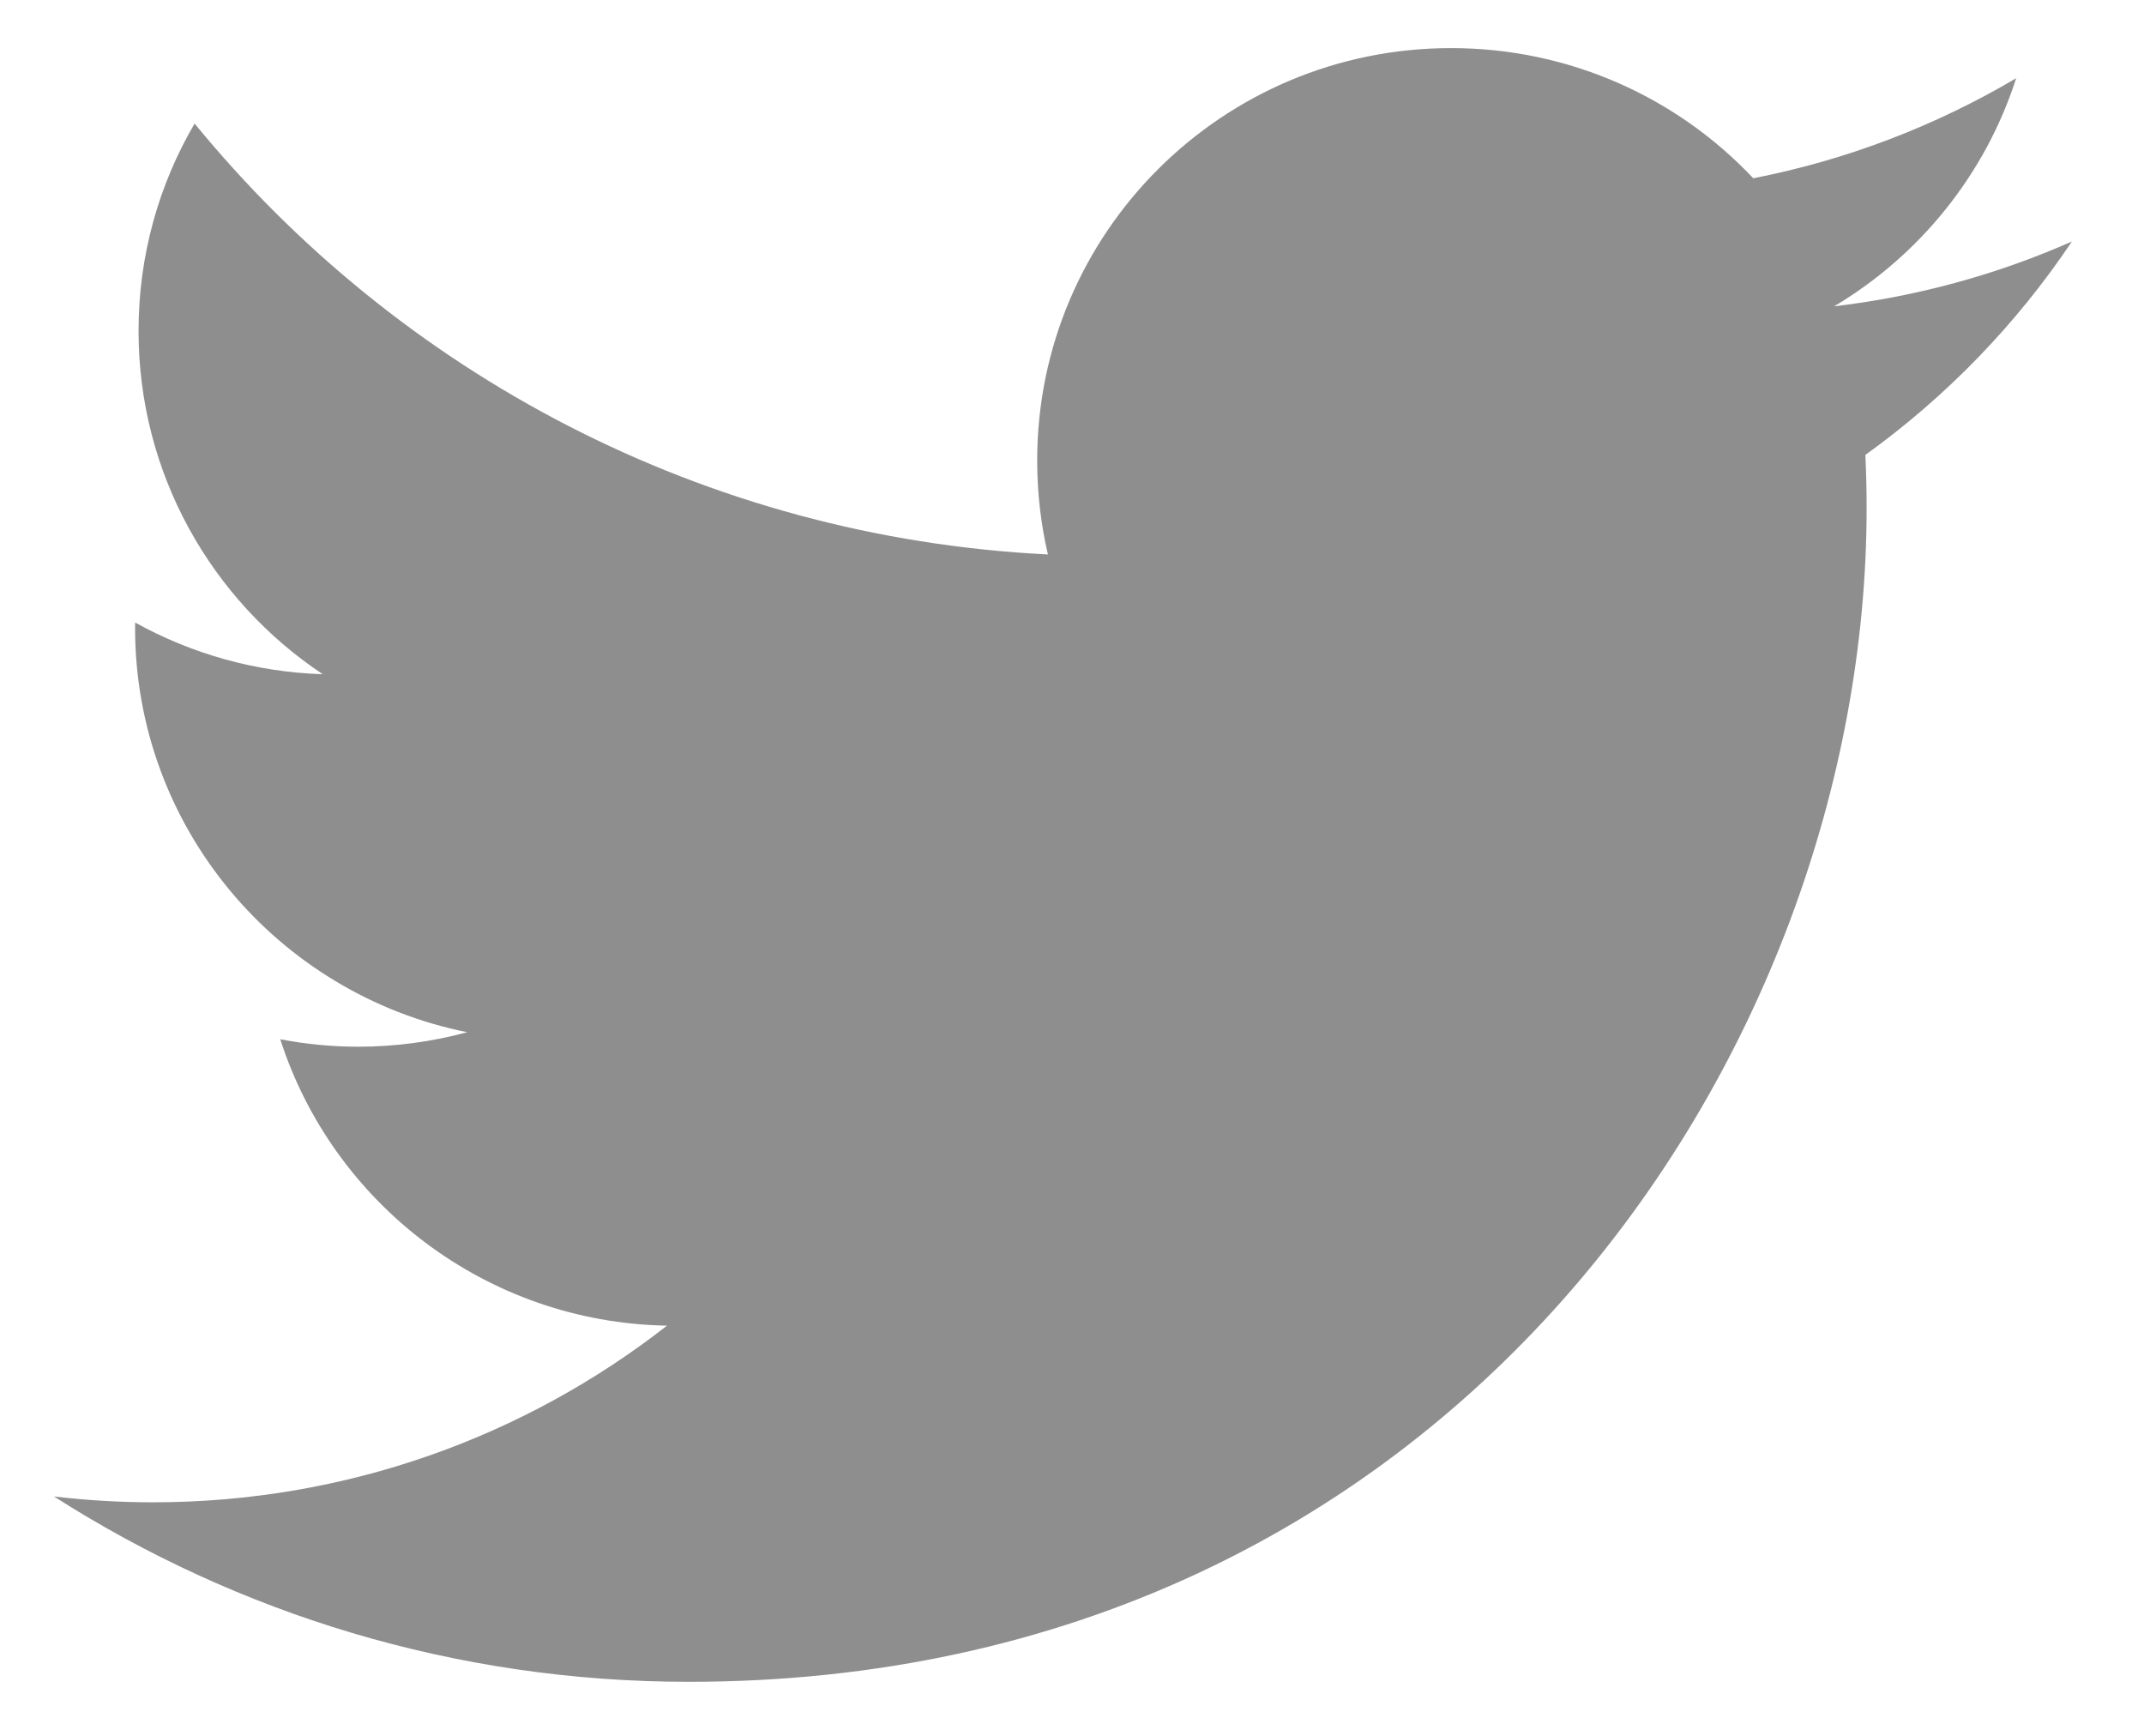 <?xml version="1.0" encoding="UTF-8"?>
<svg width="21px" height="17px" viewBox="0 0 21 17" version="1.1" xmlns="http://www.w3.org/2000/svg" xmlns:xlink="http://www.w3.org/1999/xlink">
    <!-- Generator: Sketch 52.2 (67145) - http://www.bohemiancoding.com/sketch -->
    <title>Shape</title>
    <desc>Created with Sketch.</desc>
    <g id="Final" stroke="none" stroke-width="1" fill="none" fill-rule="evenodd">
        <g id="05.0.real-estate" transform="translate(-1360, -2790)" fill="#8E8E8E" fill-rule="nonzero">
            <g id="Group-46" transform="translate(0, 2450)">
                <g id="Group-35">
                    <g id="Group-34" transform="translate(1277, 332)">
                        <g id="if_twitter_313466-(1)" transform="translate(76, 0)">
                            <path d="M27.294,10.365 C26.568,10.686 25.786,10.903 24.965,11 C25.803,10.501 26.445,9.709 26.748,8.766 C25.965,9.229 25.097,9.565 24.173,9.746 C23.434,8.961 22.38,8.471 21.213,8.471 C18.974,8.471 17.159,10.279 17.159,12.51 C17.159,12.826 17.195,13.134 17.264,13.43 C13.894,13.262 10.906,11.654 8.906,9.21 C8.557,9.806 8.357,10.5 8.357,11.241 C8.357,12.642 9.073,13.879 10.161,14.603 C9.496,14.582 8.871,14.4 8.324,14.097 C8.323,14.114 8.323,14.131 8.323,14.149 C8.323,16.105 9.721,17.737 11.576,18.109 C11.236,18.201 10.878,18.251 10.508,18.251 C10.246,18.251 9.992,18.225 9.745,18.178 C10.261,19.783 11.759,20.951 13.533,20.983 C12.145,22.067 10.397,22.713 8.497,22.713 C8.17,22.713 7.847,22.693 7.529,22.656 C9.324,23.802 11.456,24.471 13.745,24.471 C21.204,24.471 25.283,18.316 25.283,12.978 C25.283,12.803 25.279,12.628 25.271,12.455 C26.063,11.886 26.751,11.175 27.294,10.365 Z" id="Shape"></path>
                        </g>
                    </g>
                </g>
            </g>
        </g>
    </g>
</svg>